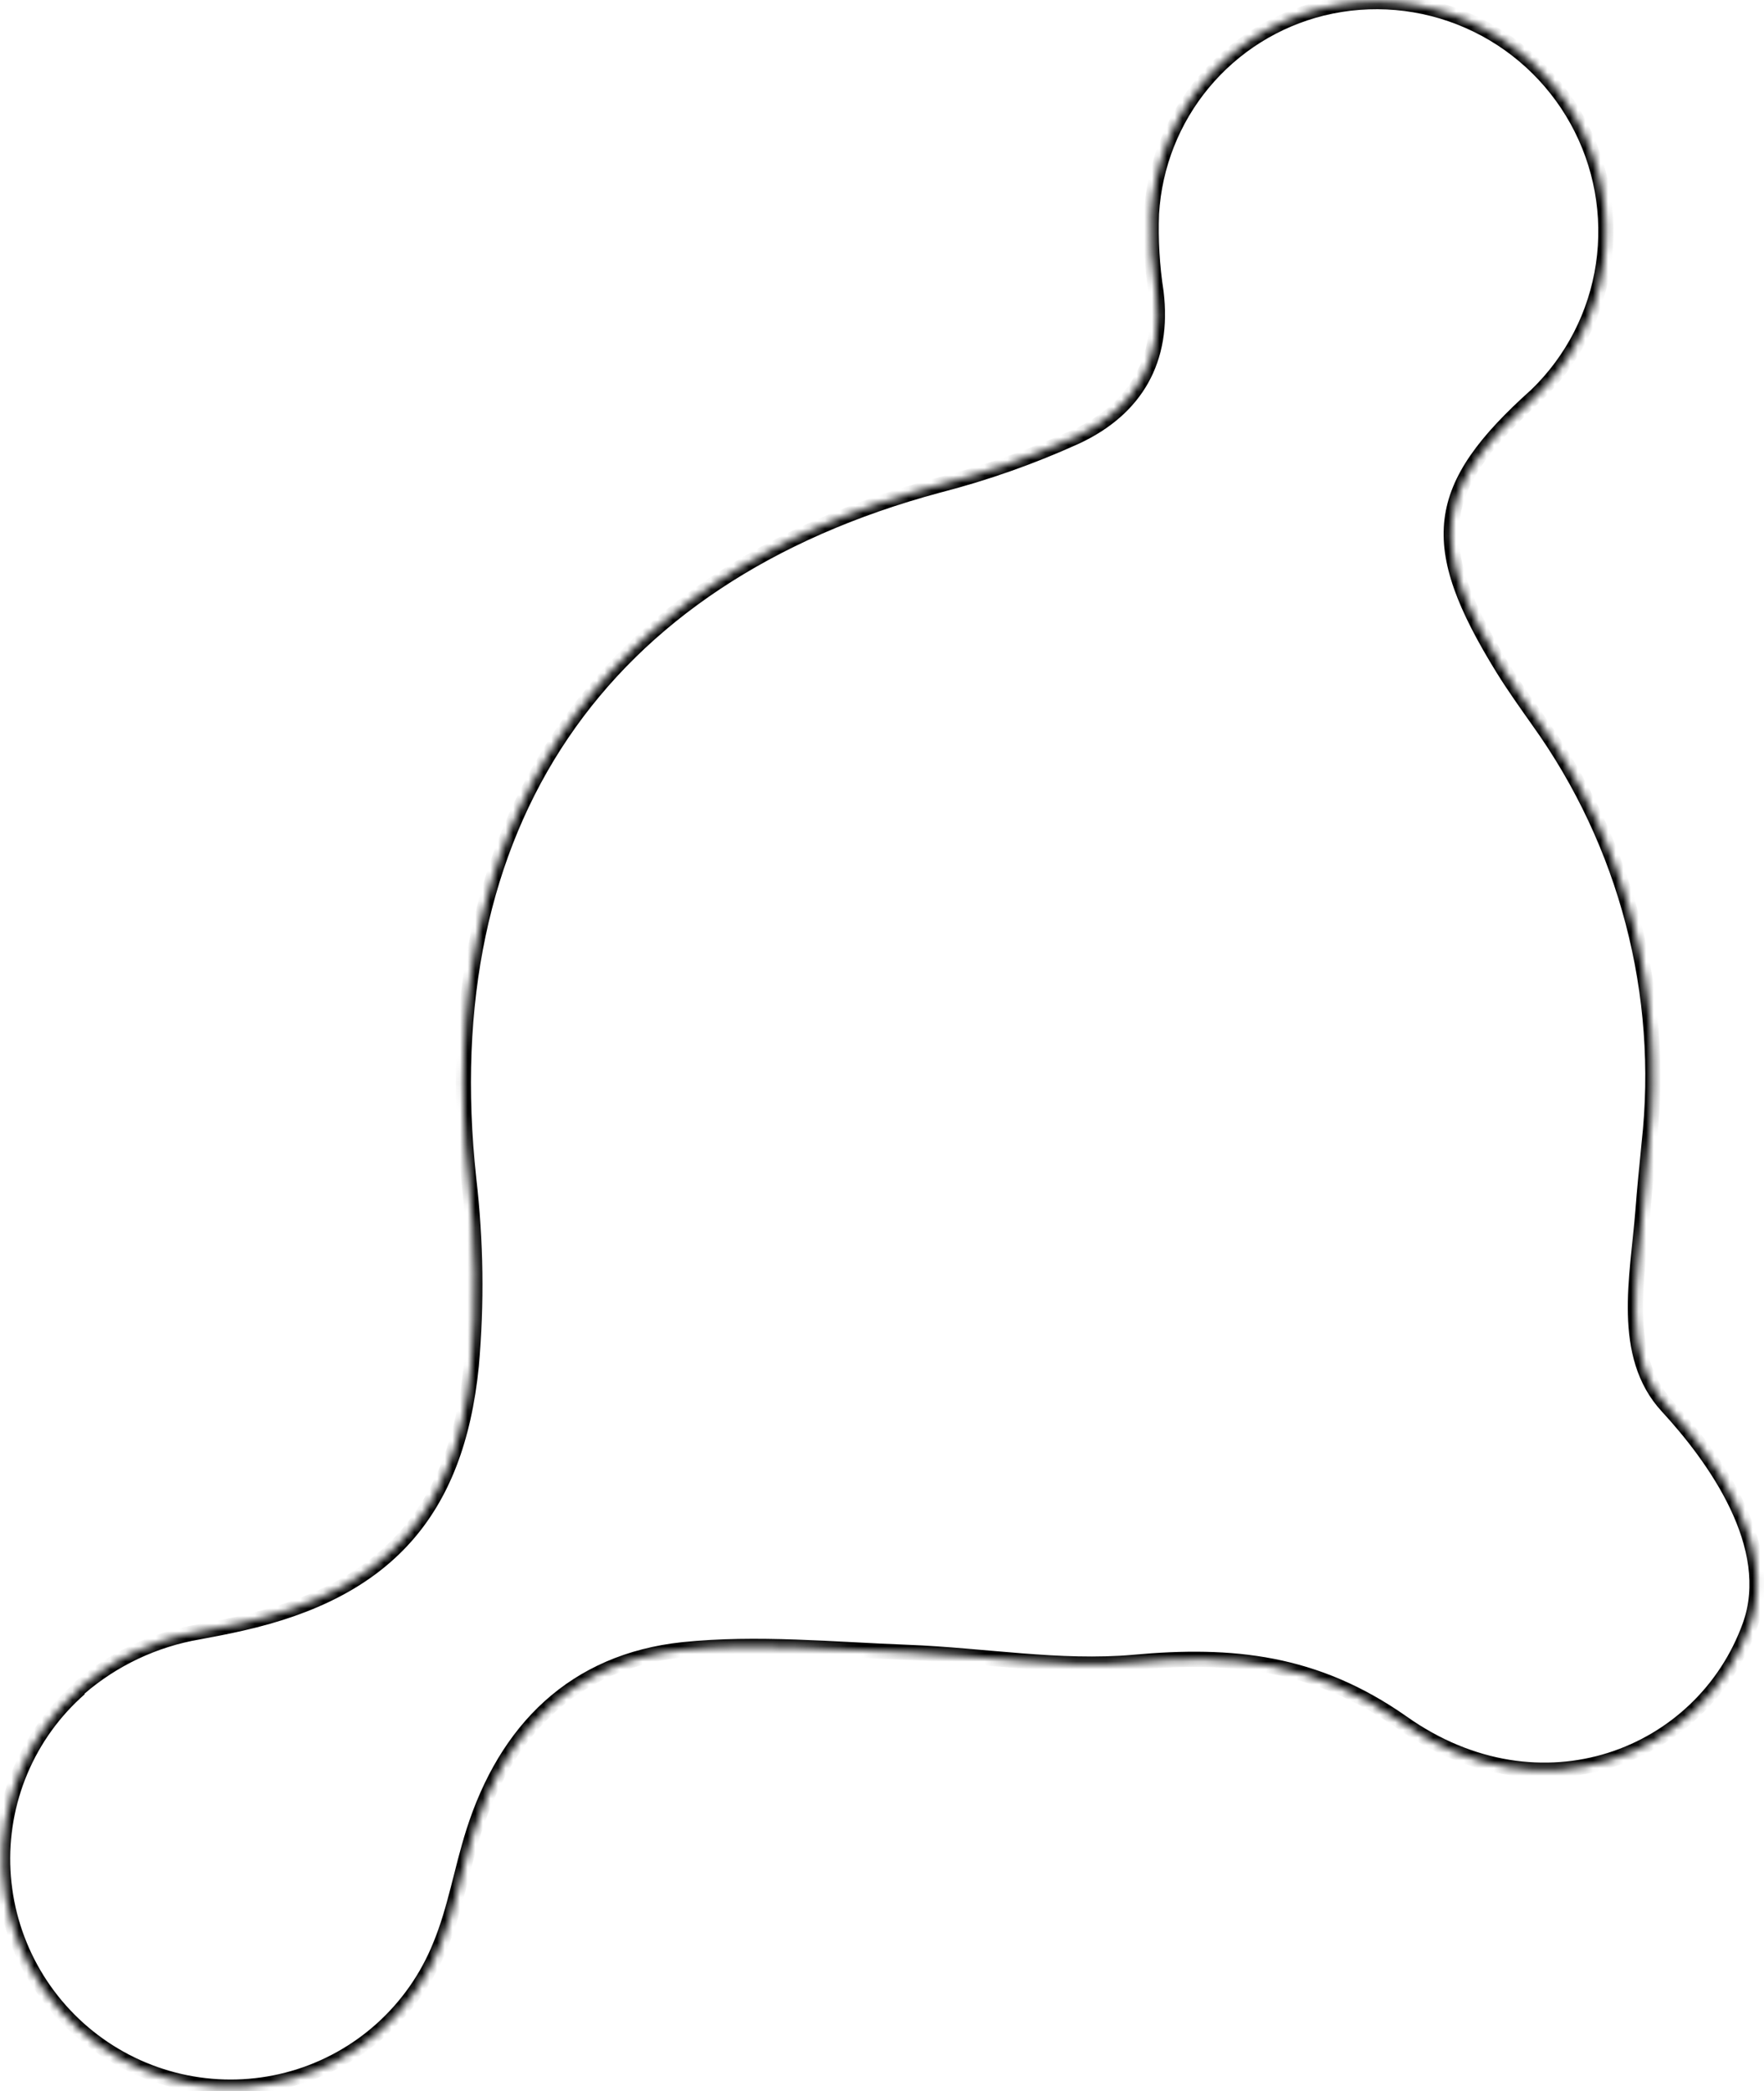 <?xml version="1.0" encoding="UTF-8"?> <svg xmlns="http://www.w3.org/2000/svg" width="232" height="275" viewBox="0 0 232 275" fill="none"> <mask id="path-1-inside-1" fill="white"> <path d="M10.412 222.004C14.872 218.148 20.303 215.586 26.121 214.592C27.905 214.265 29.844 213.892 31.762 213.454C50.602 209.197 60.037 198.982 61.978 179.604C62.704 171.421 62.591 163.181 61.641 155.013C56.617 108.629 78.707 75.84 123.352 63.823C129.612 62.215 135.717 60.06 141.596 57.383C149.349 53.729 153.131 47.322 152.037 38.408C151.509 34.988 151.309 31.527 151.439 28.072C151.82 21.755 154.202 15.733 158.239 10.879C162.277 6.025 167.759 2.591 173.893 1.075C180.306 -0.498 187.067 0.092 193.129 2.753C199.191 5.414 204.217 9.997 207.427 15.793C210.637 21.588 211.853 28.273 210.887 34.813C209.921 41.352 206.826 47.38 202.082 51.965C188.441 64.182 187.566 71.544 197.693 87.948C199.147 90.294 200.76 92.542 202.346 94.796C213.898 110.903 219.083 130.702 216.898 150.358C216.606 153.37 216.297 156.381 216.068 159.391C215.407 167.85 213.071 178.189 219.285 184.926C225.5 191.663 233.911 203.341 230.158 213.77C223.94 231.018 202.623 239.413 184.437 226.545C172.988 218.5 162.022 217.423 149.127 218.597C139.363 219.462 129.363 217.669 119.442 217.293C109.521 216.918 99.595 215.933 89.817 216.938C75.559 218.463 66.561 227.399 62.265 240.983C60.701 245.916 59.868 251.132 57.9 255.866C56.214 260.044 53.603 263.782 50.263 266.799C46.923 269.817 42.94 272.034 38.613 273.287C34.286 274.539 29.728 274.793 25.281 274.03C20.833 273.267 16.612 271.506 12.933 268.88C9.255 266.254 6.214 262.831 4.04 258.868C1.866 254.905 0.615 250.504 0.381 245.996C0.146 241.489 0.935 236.99 2.687 232.84C4.439 228.689 7.11 224.994 10.498 222.03"></path> </mask> <path d="M26.121 214.592L26.29 215.578L26.302 215.576L26.121 214.592ZM31.762 213.454L31.541 212.479L31.539 212.479L31.762 213.454ZM61.978 179.604L62.973 179.704L62.974 179.692L61.978 179.604ZM61.641 155.013L60.647 155.12L60.648 155.128L61.641 155.013ZM123.352 63.823L123.104 62.855L123.092 62.858L123.352 63.823ZM141.596 57.383L142.011 58.293L142.023 58.288L141.596 57.383ZM152.037 38.408L153.03 38.287L153.028 38.271L153.026 38.256L152.037 38.408ZM151.439 28.072L150.441 28.011L150.44 28.023L150.439 28.034L151.439 28.072ZM173.893 1.075L173.655 0.103L173.653 0.104L173.893 1.075ZM202.082 51.965L202.749 52.71L202.763 52.697L202.776 52.684L202.082 51.965ZM197.693 87.948L196.842 88.473L196.843 88.474L197.693 87.948ZM202.346 94.796L201.528 95.371L201.533 95.379L202.346 94.796ZM216.898 150.358L215.904 150.247L215.903 150.254L215.902 150.261L216.898 150.358ZM216.068 159.391L217.065 159.469L217.065 159.467L216.068 159.391ZM230.158 213.77L231.098 214.109L231.098 214.109L230.158 213.77ZM184.437 226.545L185.014 225.729L185.012 225.727L184.437 226.545ZM149.127 218.597L149.216 219.593L149.218 219.593L149.127 218.597ZM89.817 216.938L89.715 215.943L89.711 215.944L89.817 216.938ZM62.265 240.983L63.218 241.286L63.218 241.285L62.265 240.983ZM57.9 255.866L56.976 255.482L56.972 255.492L57.9 255.866ZM11.066 222.761C15.388 219.024 20.651 216.541 26.29 215.578L25.953 213.607C19.955 214.63 14.356 217.272 9.758 221.248L11.066 222.761ZM26.302 215.576C28.091 215.248 30.046 214.871 31.984 214.429L31.539 212.479C29.642 212.912 27.72 213.283 25.941 213.609L26.302 215.576ZM31.982 214.43C41.532 212.272 48.813 208.578 53.951 202.868C59.09 197.157 61.988 189.534 62.973 179.704L60.983 179.504C60.027 189.052 57.237 196.226 52.464 201.531C47.689 206.838 40.833 210.379 31.541 212.479L31.982 214.43ZM62.974 179.692C63.706 171.441 63.592 163.133 62.635 154.897L60.648 155.128C61.59 163.228 61.702 171.4 60.982 179.516L62.974 179.692ZM62.636 154.905C60.143 131.896 64.384 112.352 74.699 97.091C85.014 81.83 101.473 70.748 123.612 64.789L123.092 62.858C100.586 68.916 83.678 80.236 73.042 95.971C62.408 111.704 58.115 131.746 60.647 155.12L62.636 154.905ZM123.601 64.792C129.918 63.169 136.078 60.995 142.011 58.293L141.182 56.473C135.356 59.126 129.307 61.261 123.104 62.855L123.601 64.792ZM142.023 58.288C146.048 56.39 149.108 53.746 151.007 50.357C152.907 46.966 153.598 42.915 153.03 38.287L151.045 38.53C151.571 42.816 150.918 46.424 149.262 49.379C147.605 52.336 144.897 54.722 141.17 56.479L142.023 58.288ZM153.026 38.256C152.507 34.898 152.31 31.501 152.438 28.109L150.439 28.034C150.307 31.553 150.511 35.078 151.049 38.561L153.026 38.256ZM152.437 28.132C152.805 22.027 155.107 16.209 159.008 11.518L157.47 10.24C153.296 15.258 150.834 21.483 150.441 28.011L152.437 28.132ZM159.008 11.518C162.909 6.828 168.206 3.51 174.133 2.045L173.653 0.104C167.313 1.671 161.644 5.221 157.47 10.24L159.008 11.518ZM174.131 2.046C180.33 0.526 186.866 1.096 192.727 3.669L193.531 1.837C187.268 -0.912 180.282 -1.521 173.655 0.103L174.131 2.046ZM192.727 3.669C198.589 6.241 203.448 10.673 206.552 16.277L208.302 15.308C204.985 9.321 199.794 4.586 193.531 1.837L192.727 3.669ZM206.552 16.277C209.656 21.881 210.832 28.345 209.898 34.666L211.876 34.959C212.875 28.202 211.618 21.295 208.302 15.308L206.552 16.277ZM209.898 34.666C208.964 40.988 205.972 46.815 201.387 51.246L202.776 52.684C207.68 47.946 210.878 41.716 211.876 34.959L209.898 34.666ZM201.414 51.22C194.567 57.353 190.687 62.461 189.982 68.266C189.279 74.052 191.768 80.254 196.842 88.473L198.544 87.422C193.491 79.238 191.354 73.557 191.967 68.507C192.578 63.476 195.956 58.794 202.749 52.71L201.414 51.22ZM196.843 88.474C198.316 90.852 199.951 93.129 201.528 95.371L203.164 94.22C201.569 91.954 199.978 89.736 198.543 87.421L196.843 88.474ZM201.533 95.379C212.942 111.285 218.062 130.838 215.904 150.247L217.891 150.468C220.105 130.567 214.854 110.52 203.159 94.213L201.533 95.379ZM215.902 150.261C215.612 153.266 215.301 156.292 215.071 159.315L217.065 159.467C217.293 156.47 217.601 153.474 217.893 150.454L215.902 150.261ZM215.071 159.313C214.749 163.426 213.987 168.279 214.099 172.829C214.212 177.43 215.209 181.982 218.55 185.604L220.02 184.248C217.147 181.133 216.205 177.147 216.098 172.78C215.989 168.36 216.725 163.814 217.065 159.469L215.071 159.313ZM218.55 185.604C221.624 188.936 225.207 193.456 227.556 198.393C229.91 203.338 230.966 208.57 229.217 213.431L231.098 214.109C233.103 208.541 231.83 202.719 229.362 197.534C226.891 192.341 223.161 187.653 220.02 184.248L218.55 185.604ZM229.217 213.431C223.223 230.06 202.659 238.213 185.014 225.729L183.859 227.362C202.587 240.612 224.658 231.976 231.098 214.109L229.217 213.431ZM185.012 225.727C173.297 217.496 162.062 216.415 149.037 217.601L149.218 219.593C161.983 218.431 172.679 219.505 183.862 227.363L185.012 225.727ZM149.039 217.601C144.242 218.026 139.368 217.8 134.421 217.413C129.502 217.03 124.466 216.483 119.48 216.294L119.404 218.292C124.339 218.479 129.263 219.017 134.266 219.407C139.241 219.796 144.248 220.033 149.216 219.593L149.039 217.601ZM119.48 216.294C109.641 215.921 99.585 214.929 89.715 215.943L89.919 217.933C99.604 216.938 109.4 217.914 119.404 218.292L119.48 216.294ZM89.711 215.944C82.388 216.727 76.372 219.422 71.635 223.696C66.906 227.963 63.501 233.76 61.311 240.682L63.218 241.285C65.326 234.622 68.567 229.159 72.975 225.181C77.376 221.21 82.988 218.674 89.923 217.932L89.711 215.944ZM61.312 240.681C60.519 243.182 59.908 245.764 59.266 248.249C58.618 250.753 57.932 253.183 56.976 255.482L58.823 256.25C59.836 253.814 60.55 251.269 61.202 248.749C61.859 246.209 62.447 243.718 63.218 241.286L61.312 240.681ZM56.972 255.492C55.343 259.53 52.82 263.142 49.593 266.057L50.933 267.542C54.386 264.423 57.085 260.559 58.827 256.24L56.972 255.492ZM49.593 266.057C46.365 268.973 42.516 271.116 38.335 272.326L38.891 274.247C43.363 272.953 47.48 270.66 50.933 267.542L49.593 266.057ZM38.335 272.326C34.154 273.536 29.749 273.782 25.45 273.044L25.112 275.015C29.708 275.804 34.419 275.542 38.891 274.247L38.335 272.326ZM25.45 273.044C21.151 272.307 17.07 270.605 13.514 268.066L12.352 269.694C16.153 272.407 20.515 274.227 25.112 275.015L25.45 273.044ZM13.514 268.066C9.958 265.528 7.019 262.219 4.917 258.387L3.163 259.349C5.41 263.444 8.551 266.981 12.352 269.694L13.514 268.066ZM4.917 258.387C2.815 254.556 1.606 250.302 1.379 245.944L-0.618 246.048C-0.376 250.707 0.917 255.254 3.163 259.349L4.917 258.387ZM1.379 245.944C1.153 241.587 1.915 237.24 3.608 233.229L1.766 232.451C-0.045 236.741 -0.86 241.39 -0.618 246.048L1.379 245.944ZM3.608 233.229C5.302 229.218 7.882 225.646 11.156 222.783L9.839 221.278C6.337 224.341 3.577 228.161 1.766 232.451L3.608 233.229Z" fill="black" mask="url(#path-1-inside-1)"></path> </svg> 